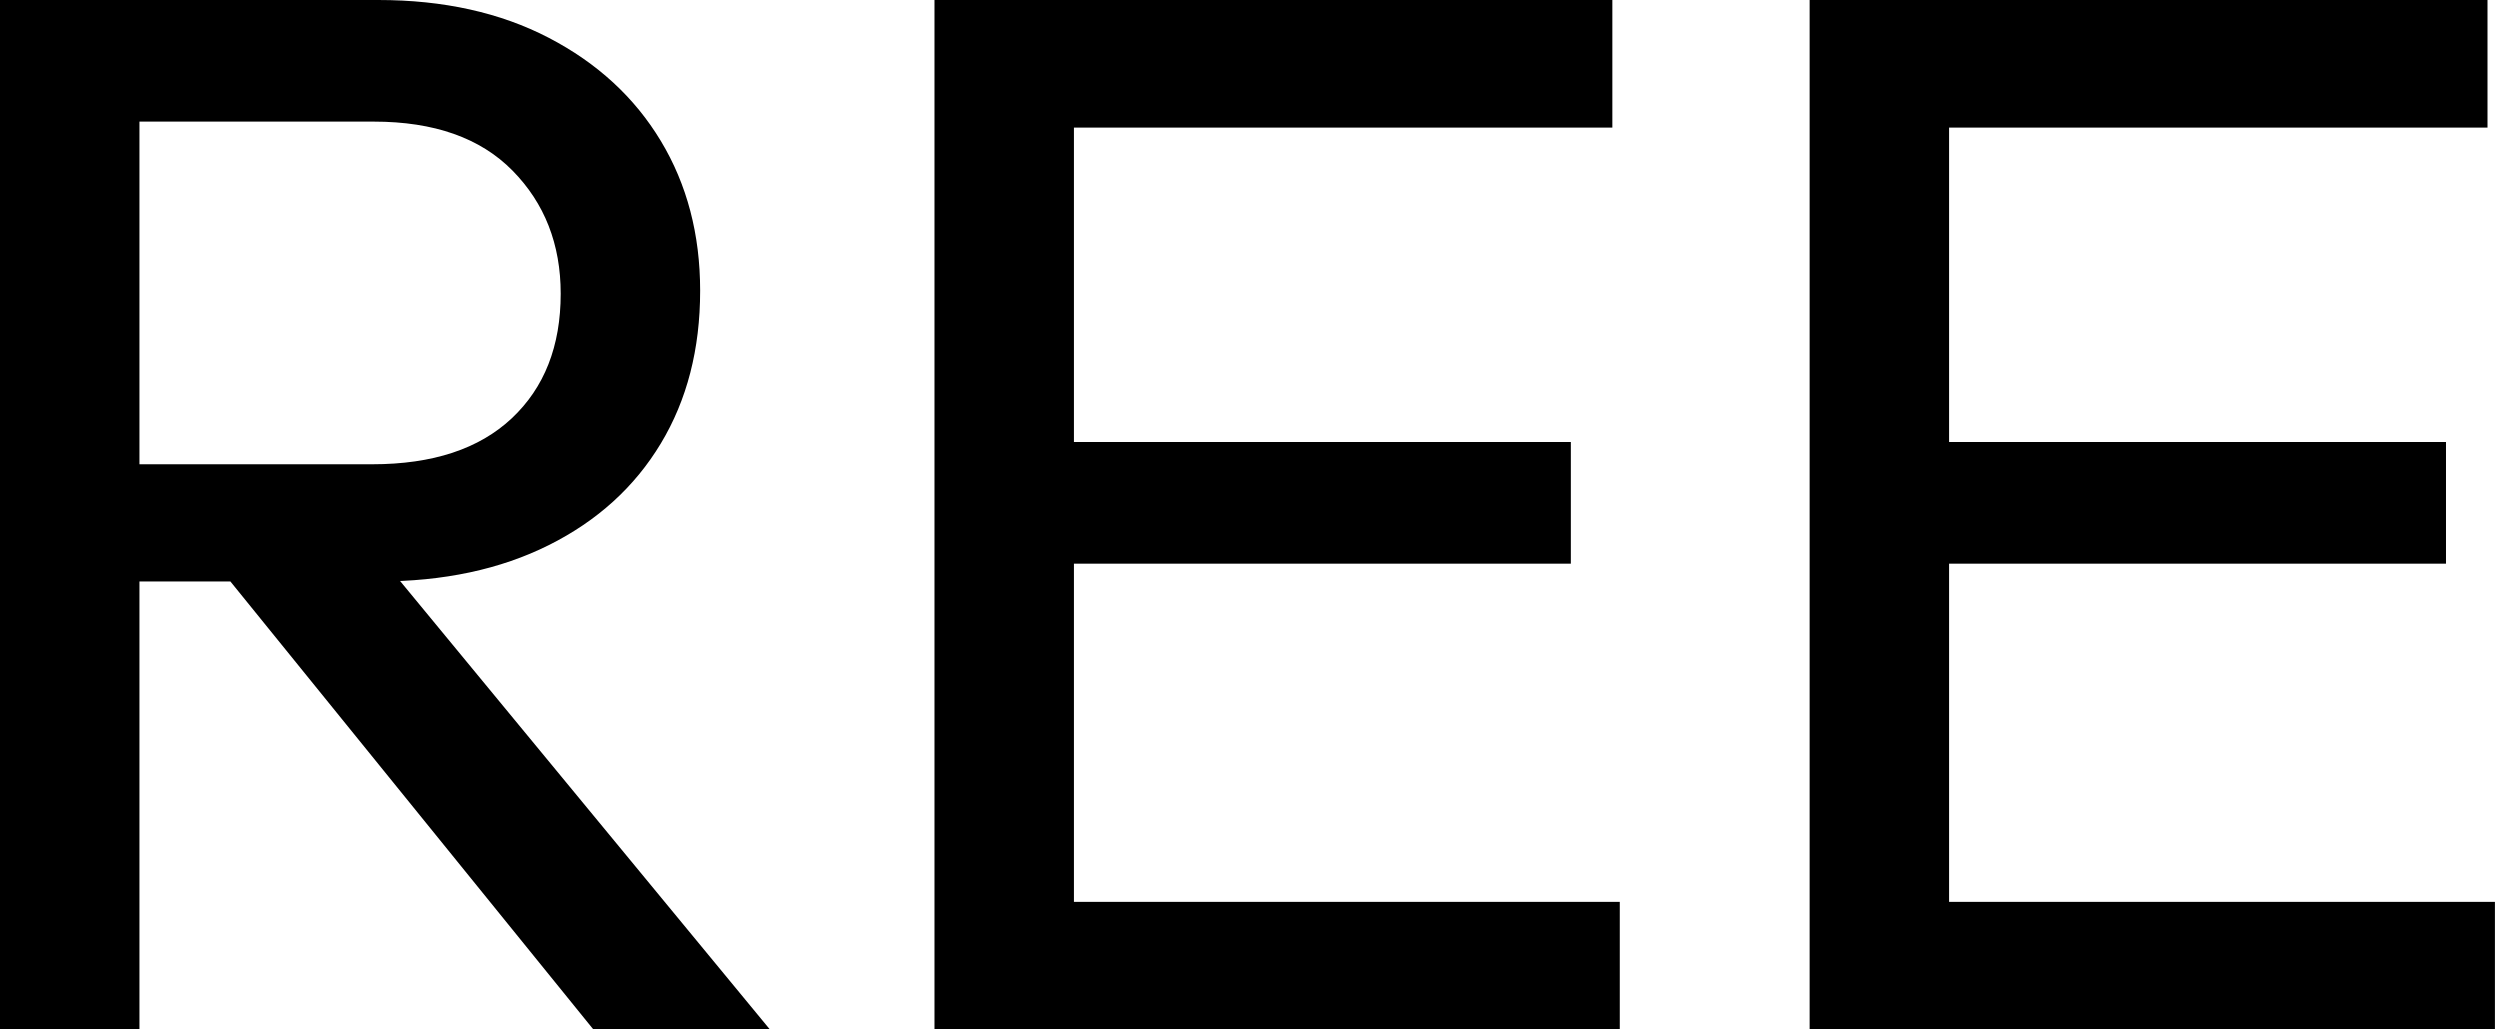 <svg baseProfile="full" height="28" version="1.1" viewBox="0 0 68 28" width="68" xmlns="http://www.w3.org/2000/svg" xmlns:ev="http://www.w3.org/2001/xml-events" xmlns:xlink="http://www.w3.org/1999/xlink"><defs /><g><path d="M5.85 15.816V12.628H13.435Q15.896 12.628 17.228 11.378Q18.559 10.127 18.559 7.988Q18.559 5.971 17.248 4.64Q15.937 3.308 13.476 3.308H5.85V0.0H13.597Q16.259 0.0 18.236 1.029Q20.213 2.058 21.282 3.833Q22.352 5.608 22.352 7.908Q22.352 10.288 21.282 12.063Q20.213 13.839 18.236 14.827Q16.259 15.816 13.597 15.816ZM3.308 28.0V0.0H7.101V28.0ZM19.447 28.0 9.28 15.452 12.87 14.202 24.248 28.0Z M28.726 28.0V0.0H32.519V28.0ZM31.308 28.0V24.53H47.366V28.0ZM31.308 15.331V12.023H46.035V15.331ZM31.308 3.47V0.0H47.164V3.47Z M52.53 28.0V0.0H56.323V28.0ZM55.112 28.0V24.53H71.17V28.0ZM55.112 15.331V12.023H69.839V15.331ZM55.112 3.47V0.0H70.968V3.47Z " fill="rgb(0,0,0)" transform="translate(-3.308, 0)" /></g></svg>